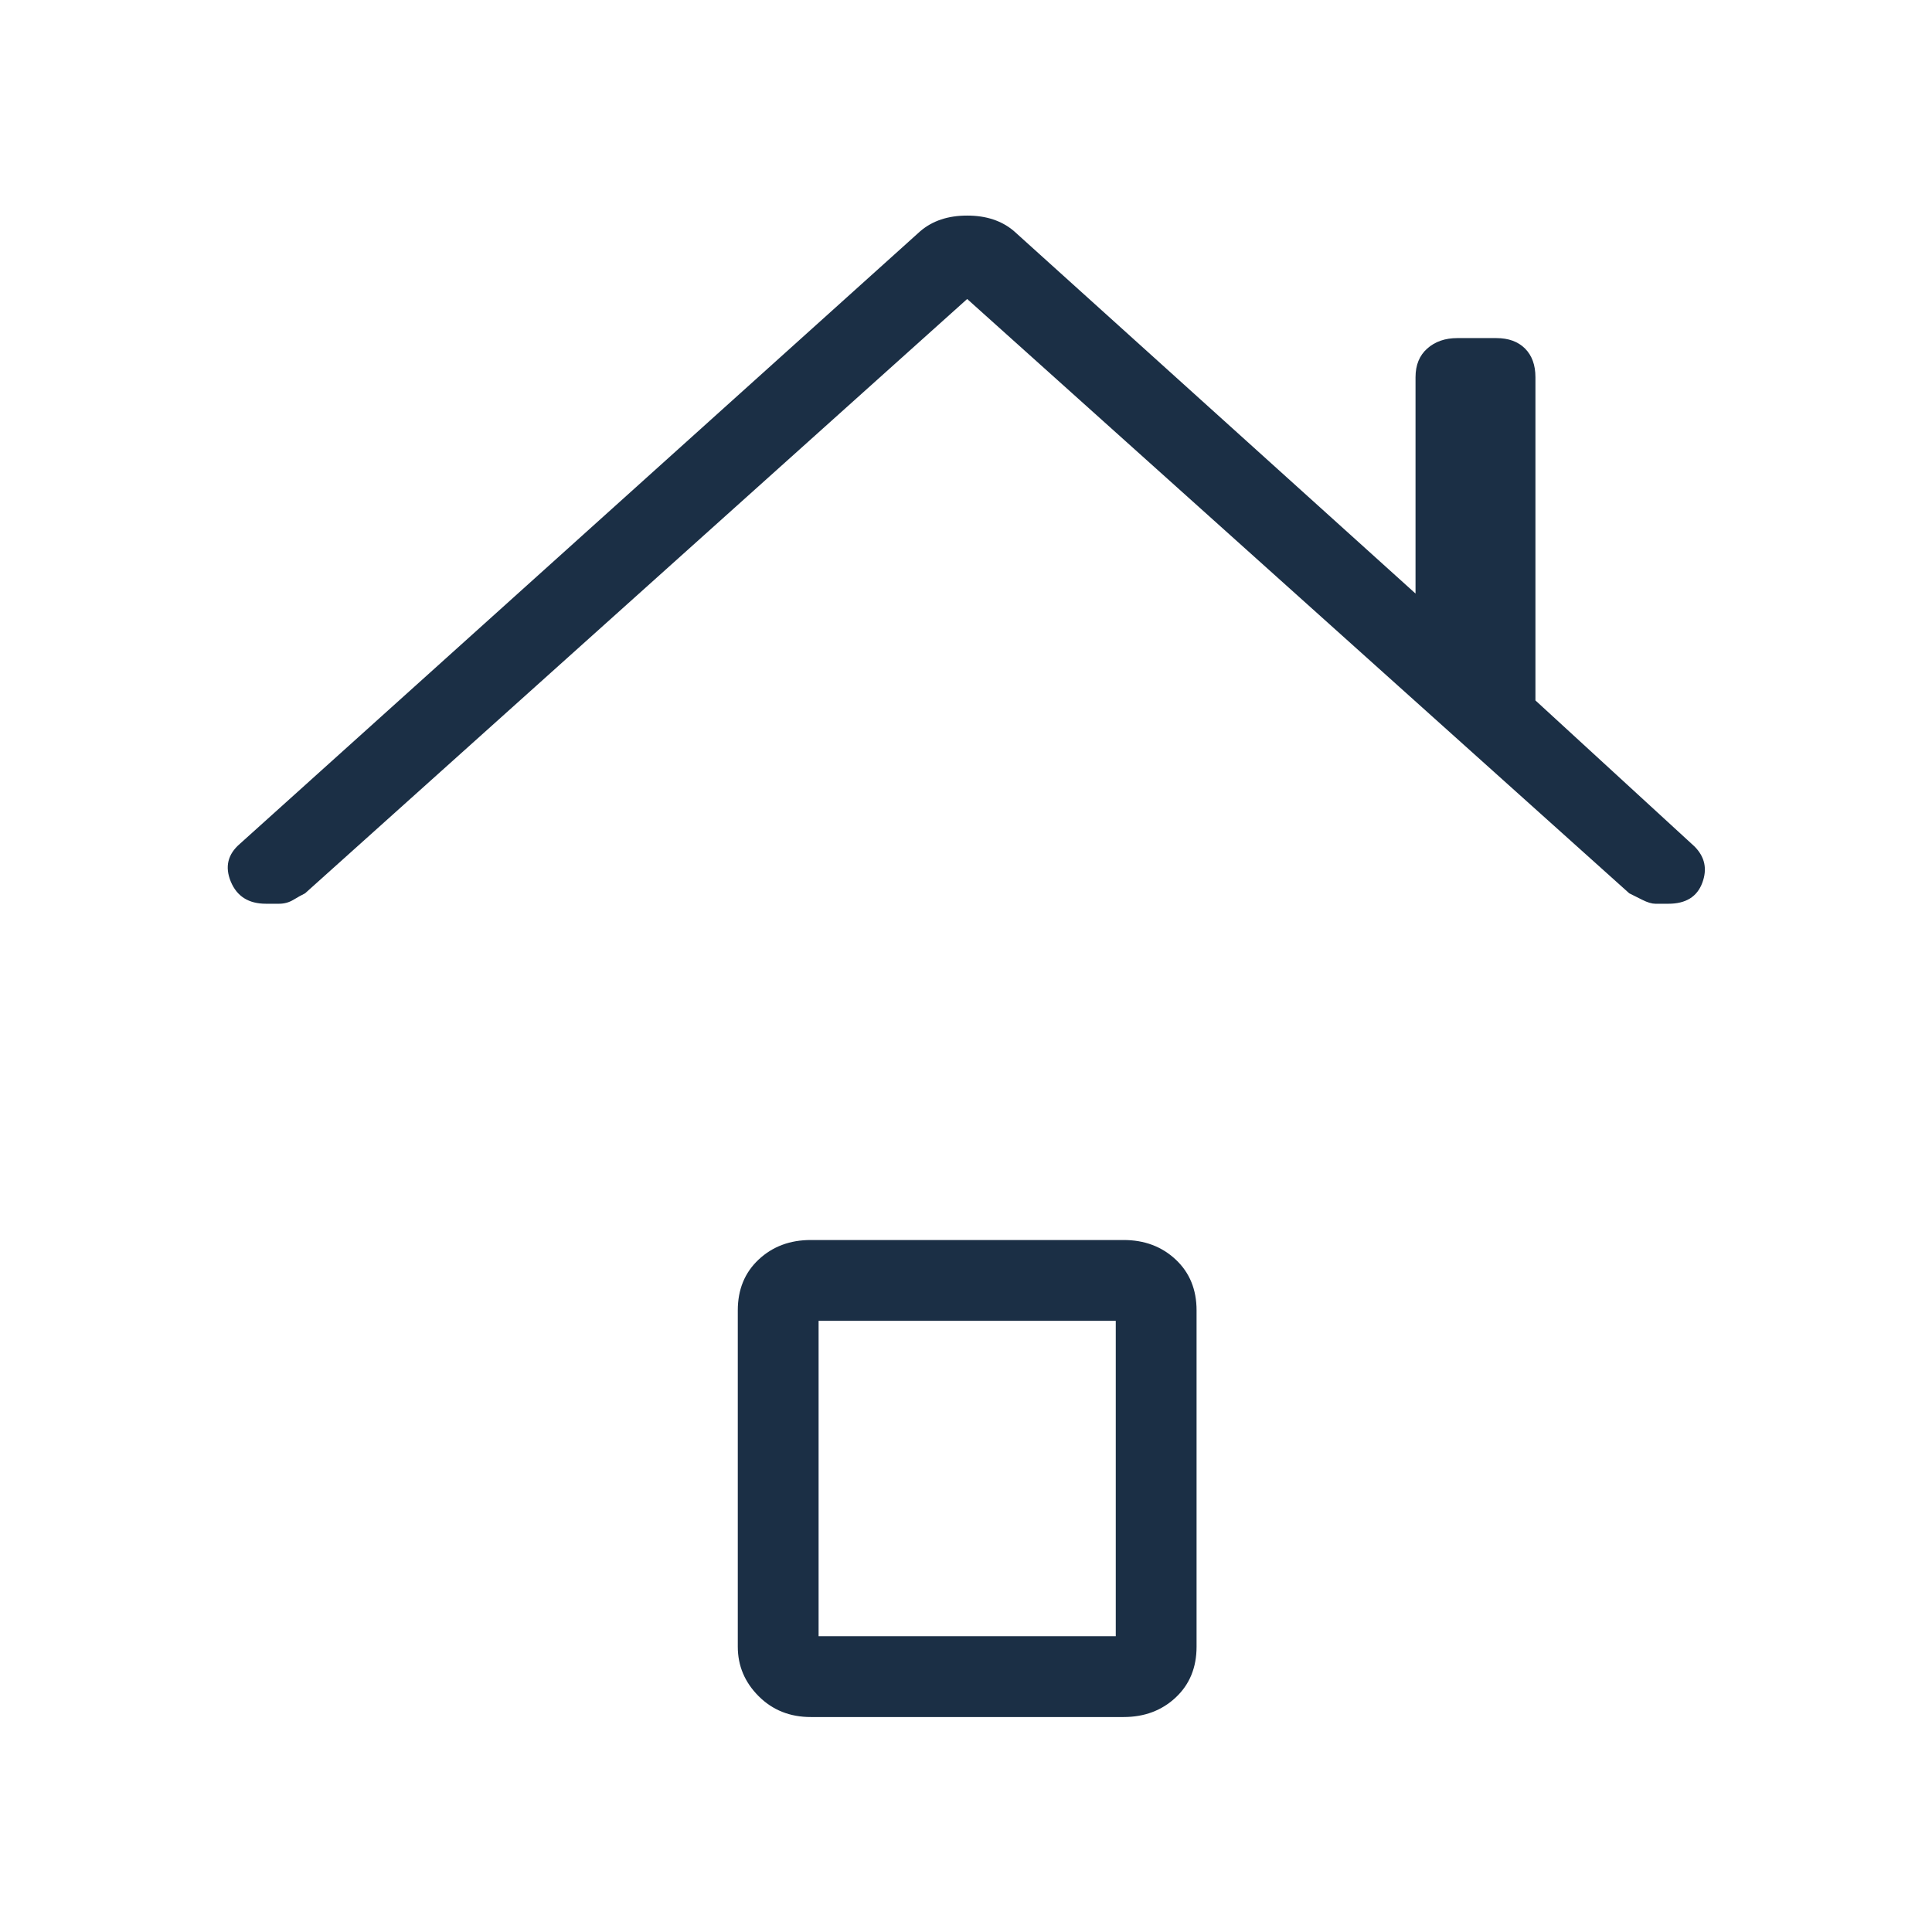 <?xml version="1.0" encoding="UTF-8" standalone="no"?>
<!DOCTYPE svg PUBLIC "-//W3C//DTD SVG 1.1//EN" "http://www.w3.org/Graphics/SVG/1.1/DTD/svg11.dtd">
<svg width="100%" height="100%" viewBox="0 0 64 64" version="1.1" xmlns="http://www.w3.org/2000/svg" xmlns:xlink="http://www.w3.org/1999/xlink" xml:space="preserve" xmlns:serif="http://www.serif.com/" style="fill-rule:evenodd;clip-rule:evenodd;stroke-linejoin:round;stroke-miterlimit:2;">
    <g transform="matrix(1.727,0,0,1.727,-9.409,-8.747)">
        <path d="M10.55,22.4C10.217,22.4 9.992,22.258 9.875,21.975C9.758,21.692 9.817,21.45 10.05,21.25L23.1,9.5C23.333,9.3 23.633,9.2 24,9.2C24.367,9.2 24.667,9.3 24.9,9.5L32.6,16.45L32.6,12.3C32.6,12.067 32.675,11.883 32.825,11.75C32.975,11.617 33.167,11.55 33.4,11.55L34.15,11.55C34.383,11.55 34.567,11.617 34.7,11.75C34.833,11.883 34.9,12.067 34.9,12.3L34.9,18.5L37.95,21.3C38.15,21.5 38.2,21.733 38.1,22C38,22.267 37.783,22.4 37.45,22.4L37.2,22.4C37.133,22.4 37.05,22.375 36.95,22.325L36.7,22.2L24,10.8L11.3,22.2C11.233,22.233 11.158,22.275 11.075,22.325C10.992,22.375 10.9,22.4 10.8,22.4L10.55,22.4ZM21,38C20.6,38 20.267,37.867 20,37.6C19.733,37.333 19.6,37.017 19.6,36.65L19.6,30.2C19.6,29.8 19.733,29.475 20,29.225C20.267,28.975 20.6,28.85 21,28.85L27,28.85C27.4,28.85 27.733,28.975 28,29.225C28.267,29.475 28.4,29.8 28.4,30.2L28.4,36.65C28.4,37.05 28.267,37.375 28,37.625C27.733,37.875 27.4,38 27,38L21,38ZM21.15,36.45L26.85,36.45L26.85,30.4L21.15,30.4L21.15,36.45Z" style="fill:rgb(27,47,69);fill-rule:nonzero;"/>
    </g>
</svg>
